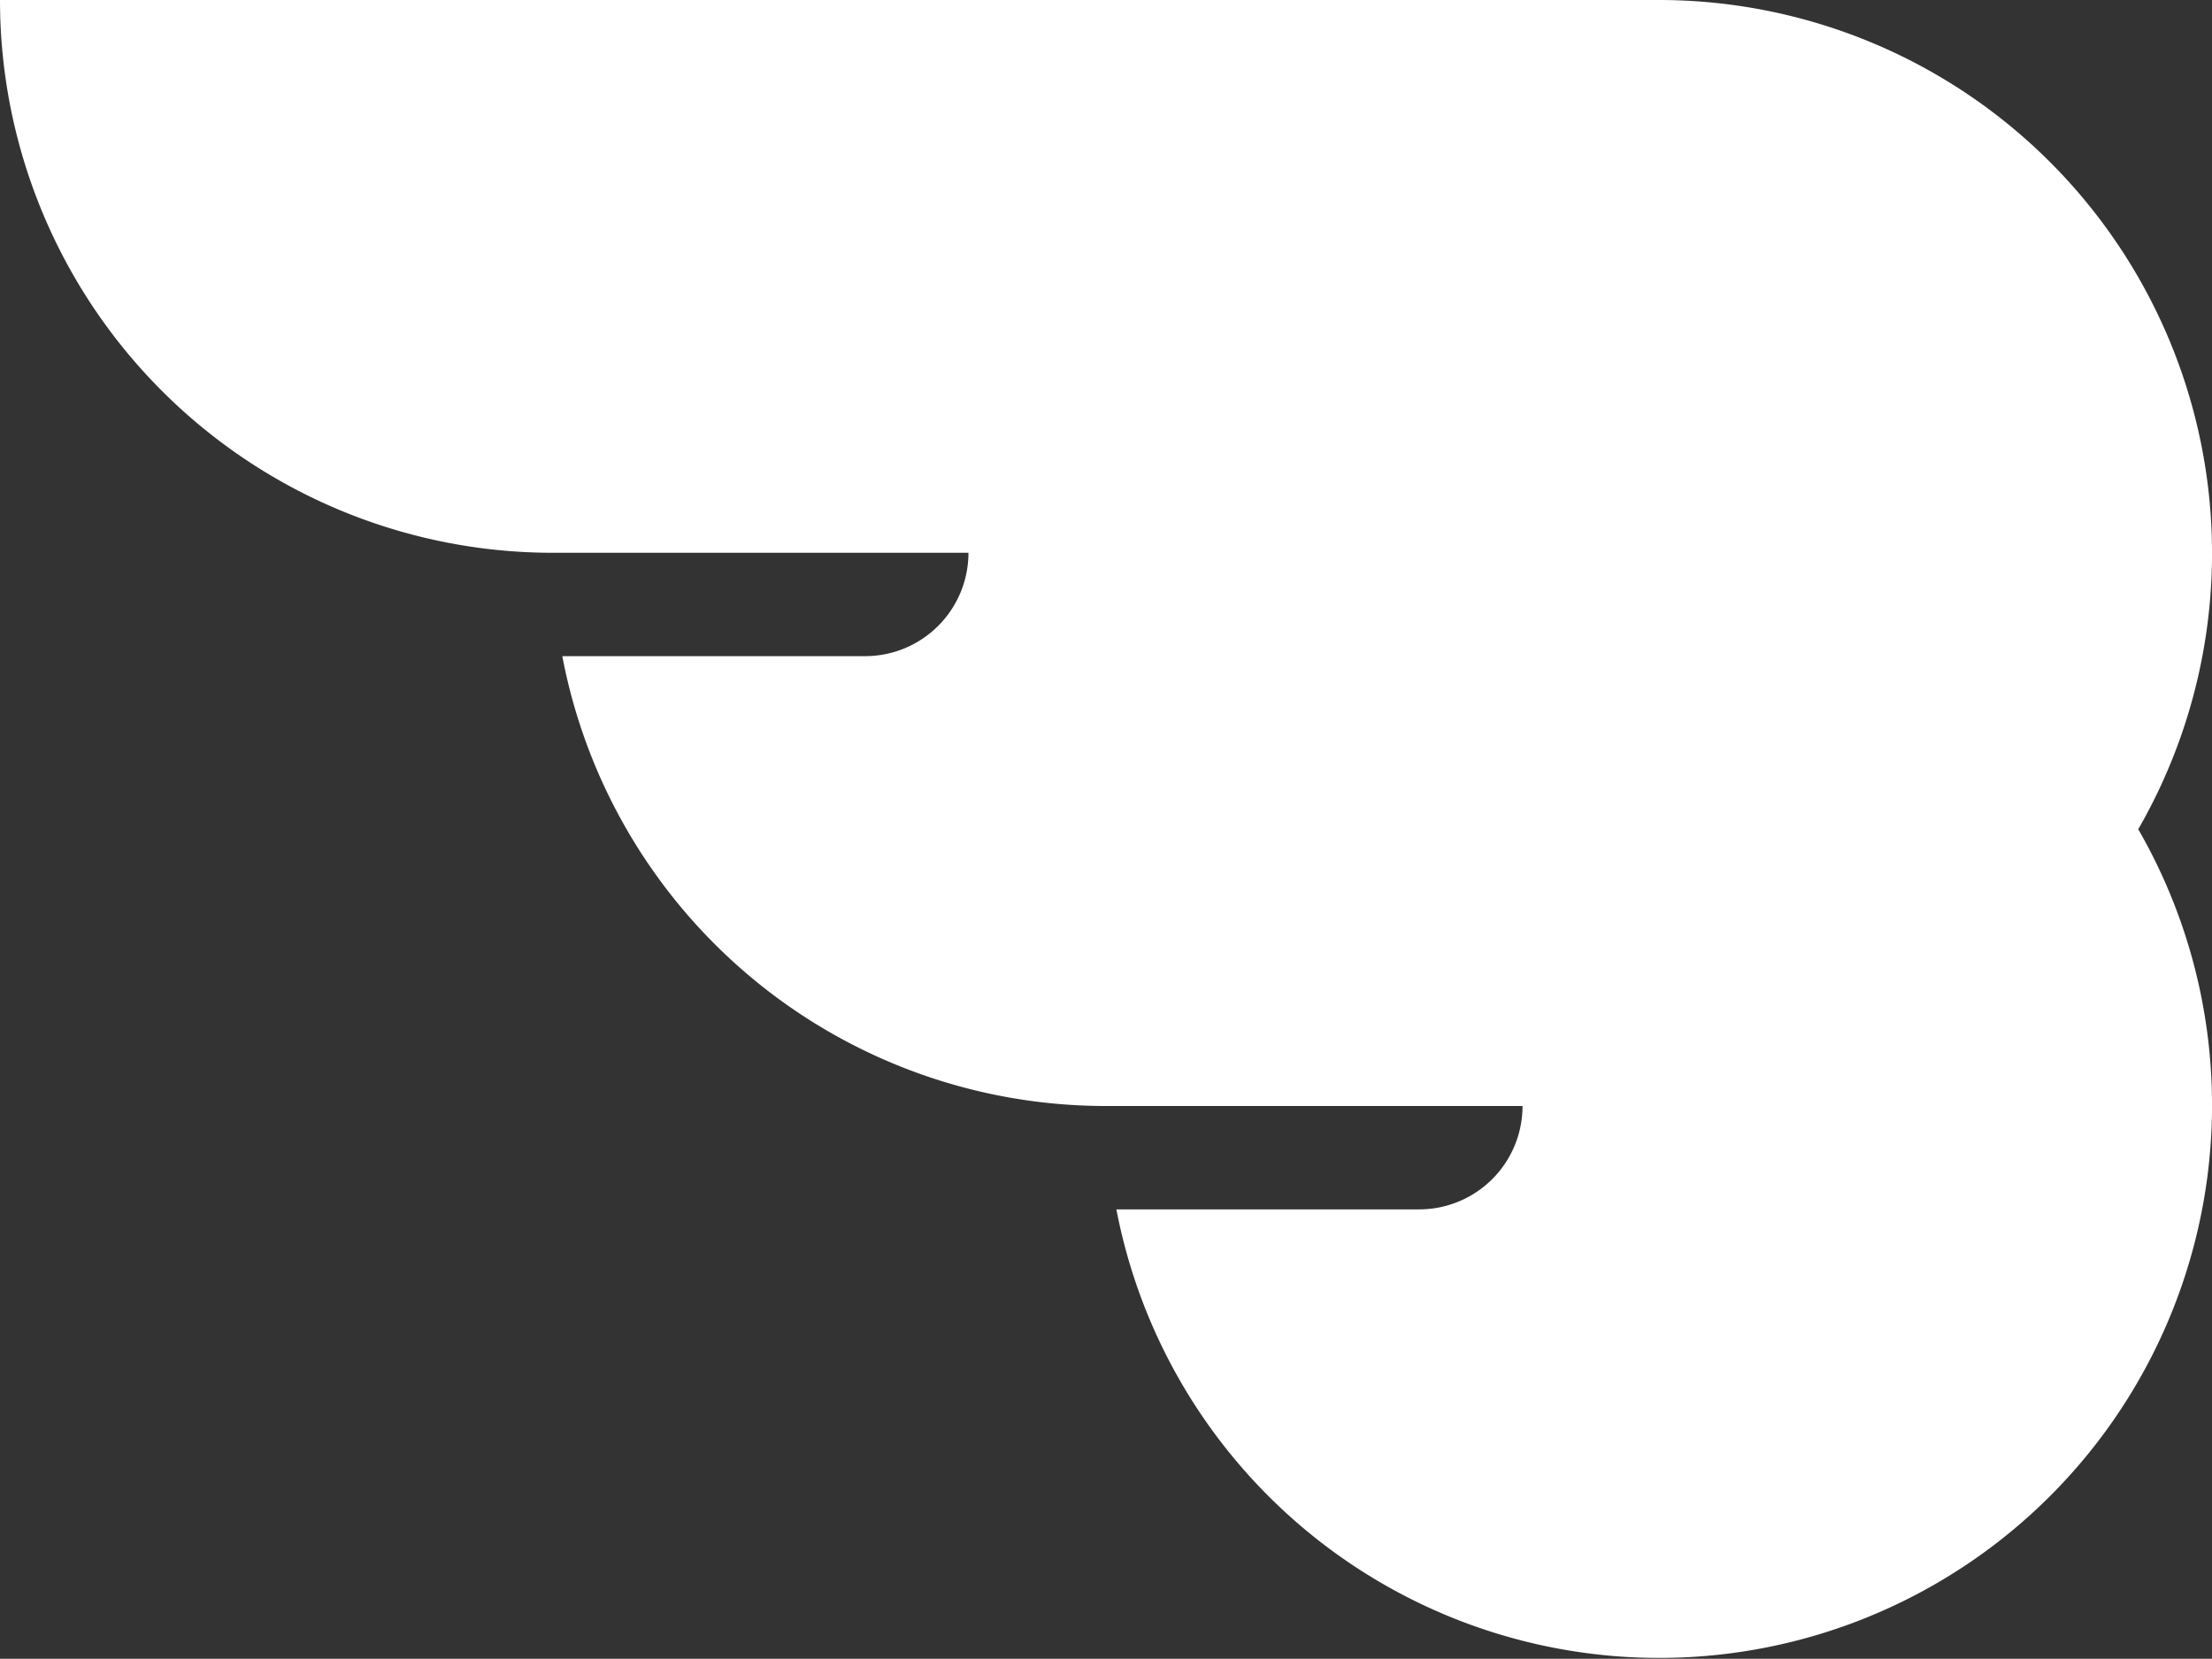 <svg id="Layer_1" data-name="Layer 1" xmlns="http://www.w3.org/2000/svg" viewBox="0 0 51.14 38.35"><rect x="0" y="0" width="51.14" height="38.35" fill="#333333" stroke="none"/><path d="M71.83,40.34A12.79,12.79,0,0,0,60.76,21.16H22.4A12.78,12.78,0,0,0,35.18,33.94h9.61a2.39,2.39,0,0,1-2.39,2.39h-7A12.79,12.79,0,0,0,48,46.73h9.6a2.39,2.39,0,0,1-2.39,2.39h-7a12.78,12.78,0,1,0,23.63-8.78" transform="translate(-22.4 -21.16)" style="fill:#fff"></path></svg>